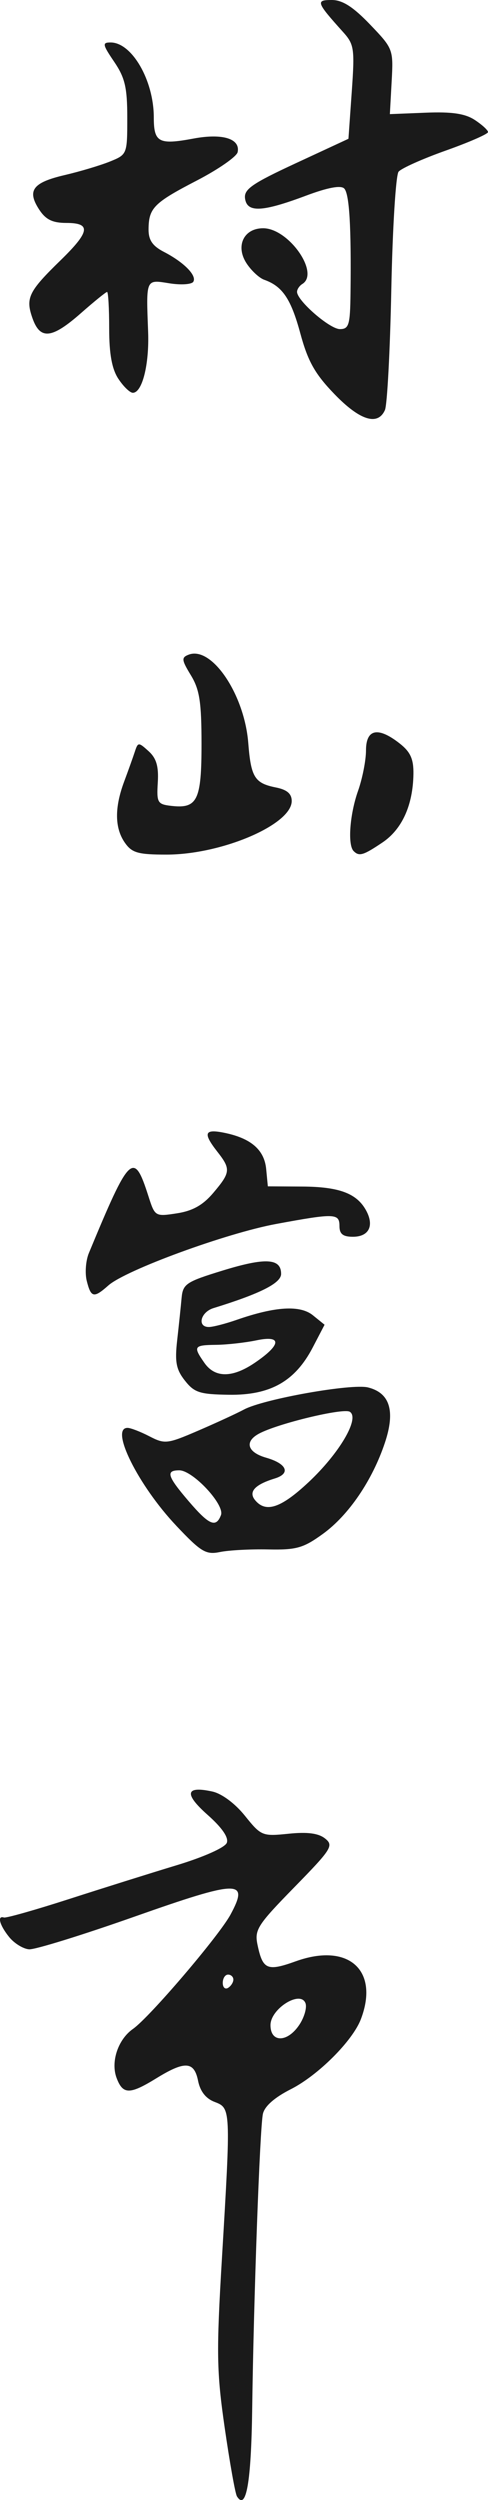 <?xml version="1.0" encoding="UTF-8" standalone="no"?>
<!-- Created with Inkscape (http://www.inkscape.org/) -->

<svg
   xmlns:dc="http://purl.org/dc/elements/1.1/"
   xmlns:cc="http://creativecommons.org/ns#"
   xmlns:rdf="http://www.w3.org/1999/02/22-rdf-syntax-ns#"
   xmlns:svg="http://www.w3.org/2000/svg"
   xmlns="http://www.w3.org/2000/svg"
   xmlns:sodipodi="http://sodipodi.sourceforge.net/DTD/sodipodi-0.dtd"
   xmlns:inkscape="http://www.inkscape.org/namespaces/inkscape"
   id="svg3018"
   version="1.1"
   inkscape:version="0.48.5 r10040"
   width="35.989"
   height="184.269"
   sodipodi:docname="Sign._Tomiichi_Murayama.png">
  <defs
     id="defs3022" />
  <sodipodi:namedview
     pagecolor="#ffffff"
     bordercolor="#666666"
     borderopacity="1"
     objecttolerance="10"
     gridtolerance="10"
     guidetolerance="10"
     inkscape:pageopacity="0"
     inkscape:pageshadow="2"
     inkscape:window-width="1366"
     inkscape:window-height="705"
     id="namedview3020"
     showgrid="false"
     fit-margin-top="0"
     fit-margin-left="0"
     fit-margin-right="0"
     fit-margin-bottom="0"
     inkscape:zoom="2"
     inkscape:cx="37.183167"
     inkscape:cy="66.740226"
     inkscape:window-x="-8"
     inkscape:window-y="-8"
     inkscape:window-maximized="1"
     inkscape:current-layer="svg3018" />
  <path
     inkscape:connector-curvature="0"
     id="path3034"
     d="m 17.469,183.982 c -0.121,-0.196 -0.524,-2.456 -0.895,-5.022 -0.599,-4.147 -0.622,-5.535 -0.208,-12.49 0.659,-11.056 0.658,-11.091 -0.535,-11.545 -0.651,-0.247 -1.067,-0.777 -1.223,-1.555 -0.289,-1.445 -0.969,-1.487 -3.072,-0.192 -1.97,1.213 -2.47,1.212 -2.934,-0.01 -0.453,-1.192 0.098,-2.851 1.205,-3.626 1.228,-0.86 6.352,-6.864 7.197,-8.434 1.389,-2.579 0.63,-2.562 -7.093,0.162 -3.84,1.354 -7.334,2.437 -7.765,2.406 -0.43,-0.031 -1.091,-0.436 -1.467,-0.9 -0.706,-0.87 -0.907,-1.611 -0.391,-1.445 0.161,0.052 2.318,-0.559 4.793,-1.357 2.475,-0.798 6.055,-1.923 7.957,-2.499 1.988,-0.602 3.555,-1.302 3.688,-1.648 0.15,-0.39 -0.348,-1.114 -1.418,-2.063 -1.752,-1.555 -1.629,-2.154 0.354,-1.718 0.695,0.153 1.672,0.879 2.4,1.786 1.196,1.488 1.28,1.523 3.22,1.324 1.392,-0.143 2.202,-0.037 2.692,0.352 0.65,0.517 0.489,0.773 -2.268,3.593 -2.725,2.788 -2.947,3.135 -2.713,4.249 0.384,1.825 0.712,1.966 2.825,1.206 3.87,-1.392 6.171,0.653 4.798,4.265 -0.608,1.6 -3.155,4.145 -5.17,5.166 -1.21,0.613 -1.941,1.262 -2.059,1.828 -0.225,1.082 -0.681,13.663 -0.788,21.72 -0.072,5.44 -0.444,7.562 -1.131,6.451 z m 4.616,-34.758 c 0.364,-0.555 0.563,-1.266 0.443,-1.579 -0.374,-0.975 -2.58,0.41 -2.58,1.62 0,1.313 1.265,1.288 2.137,-0.042 z m -4.875,-3.317 c 0,-0.202 -0.176,-0.368 -0.391,-0.368 -0.215,0 -0.391,0.274 -0.391,0.61 0,0.335 0.176,0.501 0.391,0.368 0.215,-0.133 0.391,-0.407 0.391,-0.61 z m -4.214,-33.456 c -2.799,-2.961 -4.915,-7.209 -3.591,-7.209 0.226,0 0.95,0.279 1.61,0.62 1.139,0.589 1.32,0.568 3.599,-0.414 1.32,-0.569 2.84,-1.27 3.378,-1.558 1.445,-0.775 7.944,-1.931 9.153,-1.628 1.609,0.404 2.018,1.735 1.247,4.057 -0.924,2.782 -2.675,5.358 -4.58,6.738 -1.441,1.044 -1.954,1.189 -4.029,1.145 -1.308,-0.028 -2.906,0.057 -3.552,0.19 -1.047,0.215 -1.397,0.005 -3.236,-1.94 z m 3.3,-0.78 c 0.292,-0.762 -2.073,-3.3 -3.075,-3.3 -1.016,0 -0.884,0.434 0.694,2.277 1.509,1.763 2.014,1.98 2.381,1.023 z m 6.445,-2.41 c 2.291,-2.143 3.814,-4.737 3.055,-5.206 -0.478,-0.295 -5.297,0.864 -6.689,1.609 -1.098,0.588 -0.868,1.379 0.517,1.776 1.536,0.44 1.838,1.165 0.639,1.533 -1.478,0.454 -1.958,0.985 -1.446,1.602 0.788,0.949 1.903,0.576 3.923,-1.314 z m -9.105,-7.501 c -0.645,-0.82 -0.751,-1.372 -0.571,-2.969 0.122,-1.079 0.268,-2.475 0.325,-3.103 0.096,-1.058 0.319,-1.208 3.038,-2.044 3.155,-0.97 4.304,-0.903 4.304,0.25 0,0.68 -1.53,1.453 -4.988,2.521 -0.952,0.294 -1.223,1.393 -0.343,1.393 0.296,0 1.22,-0.238 2.054,-0.528 2.849,-0.991 4.676,-1.101 5.621,-0.336 l 0.861,0.697 -0.876,1.68 c -1.298,2.49 -3.127,3.524 -6.165,3.481 -2.163,-0.03 -2.564,-0.158 -3.259,-1.042 z m 5.149,-1.311 c 1.966,-1.332 2.027,-2.054 0.141,-1.661 -0.836,0.174 -2.18,0.325 -2.987,0.334 -1.651,0.019 -1.714,0.116 -0.858,1.338 0.777,1.109 2.057,1.105 3.704,-0.011 z M 6.399,94.414 c -0.145,-0.576 -0.075,-1.5 0.154,-2.054 3.022,-7.296 3.313,-7.573 4.394,-4.192 0.479,1.497 0.497,1.508 2.101,1.261 1.16,-0.179 1.92,-0.606 2.684,-1.51 1.272,-1.505 1.297,-1.752 0.304,-3.021 -1.077,-1.377 -0.97,-1.7 0.469,-1.413 1.989,0.398 2.988,1.253 3.125,2.676 l 0.123,1.279 2.543,0.015 c 2.732,0.016 4.032,0.508 4.716,1.785 0.598,1.118 0.187,1.917 -0.987,1.917 -0.73,0 -0.99,-0.206 -0.99,-0.782 0,-0.951 -0.331,-0.963 -4.664,-0.163 -3.673,0.678 -11.097,3.396 -12.38,4.533 -1.073,0.951 -1.281,0.907 -1.592,-0.331 z m 2.813,-32.295 c -0.755,-1.078 -0.775,-2.58 -0.06,-4.502 0.302,-0.811 0.658,-1.807 0.791,-2.213 0.233,-0.71 0.271,-0.712 1.017,-0.037 0.573,0.519 0.749,1.118 0.677,2.303 -0.091,1.493 -0.023,1.61 1.001,1.728 1.918,0.22 2.226,-0.414 2.224,-4.575 -0.001,-3.076 -0.145,-4.002 -0.784,-5.05 -0.692,-1.136 -0.711,-1.311 -0.164,-1.521 1.699,-0.652 4.112,2.921 4.395,6.507 0.2,2.533 0.47,2.968 2.04,3.282 0.816,0.163 1.165,0.462 1.165,0.999 0,1.738 -5.168,3.949 -9.233,3.949 -2.098,0 -2.549,-0.128 -3.069,-0.87 z m 16.866,0.609 c -0.45,-0.45 -0.285,-2.703 0.326,-4.434 0.323,-0.915 0.587,-2.257 0.587,-2.983 0,-1.586 0.89,-1.768 2.49,-0.509 0.791,0.622 1.026,1.146 1.009,2.25 -0.035,2.297 -0.84,4.072 -2.285,5.044 -1.42,0.955 -1.716,1.043 -2.127,0.633 z M 24.653,29.037 c -1.431,-1.484 -1.948,-2.407 -2.507,-4.471 -0.687,-2.537 -1.316,-3.469 -2.663,-3.946 -0.364,-0.129 -0.949,-0.672 -1.299,-1.207 -0.834,-1.273 -0.212,-2.59 1.223,-2.59 1.873,0 4.196,3.301 2.89,4.108 -0.215,0.133 -0.391,0.394 -0.391,0.58 0,0.649 2.413,2.746 3.16,2.746 0.665,0 0.756,-0.307 0.784,-2.641 0.06,-4.918 -0.086,-7.334 -0.465,-7.722 -0.248,-0.253 -1.216,-0.072 -2.809,0.525 -3.238,1.214 -4.354,1.268 -4.504,0.219 -0.098,-0.685 0.503,-1.103 3.754,-2.612 l 3.871,-1.797 0.243,-3.444 C 26.166,3.577 26.122,3.274 25.296,2.356 23.326,0.165 23.268,0 24.467,0 c 0.789,0 1.574,0.502 2.821,1.803 1.708,1.782 1.726,1.83 1.596,4.206 l -0.132,2.403 2.641,-0.106 c 1.929,-0.078 2.905,0.066 3.619,0.534 0.538,0.352 0.978,0.755 0.978,0.896 0,0.14 -1.401,0.753 -3.112,1.361 -1.712,0.608 -3.279,1.309 -3.483,1.558 -0.204,0.249 -0.445,4.15 -0.536,8.668 -0.091,4.519 -0.303,8.524 -0.471,8.901 -0.53,1.184 -1.856,0.763 -3.734,-1.186 z M 8.727,27.919 c -0.475,-0.725 -0.676,-1.832 -0.676,-3.717 0,-1.476 -0.069,-2.684 -0.153,-2.684 -0.084,0 -0.953,0.704 -1.931,1.565 -2.156,1.898 -3.011,1.982 -3.579,0.353 -0.514,-1.474 -0.279,-1.954 2.077,-4.249 2.17,-2.114 2.27,-2.755 0.43,-2.755 -1.018,0 -1.521,-0.245 -1.999,-0.975 -0.923,-1.409 -0.492,-1.999 1.862,-2.55 1.146,-0.268 2.656,-0.72 3.356,-1.004 1.262,-0.513 1.272,-0.537 1.272,-3.221 0,-2.23 -0.169,-2.953 -0.966,-4.128 -0.863,-1.272 -0.891,-1.424 -0.264,-1.424 1.571,0 3.186,2.796 3.186,5.515 0,1.854 0.361,2.047 2.929,1.567 2.136,-0.399 3.459,0.007 3.256,1 -0.067,0.328 -1.423,1.271 -3.015,2.096 -3.174,1.646 -3.547,2.025 -3.556,3.603 -0.004,0.784 0.294,1.221 1.131,1.654 1.48,0.765 2.449,1.75 2.169,2.203 -0.123,0.198 -0.916,0.25 -1.764,0.114 -1.755,-0.281 -1.717,-0.366 -1.568,3.57 0.091,2.409 -0.433,4.499 -1.128,4.499 -0.216,0 -0.696,-0.465 -1.068,-1.032 z"
     style="fill:#1a1a1a" />
</svg>
